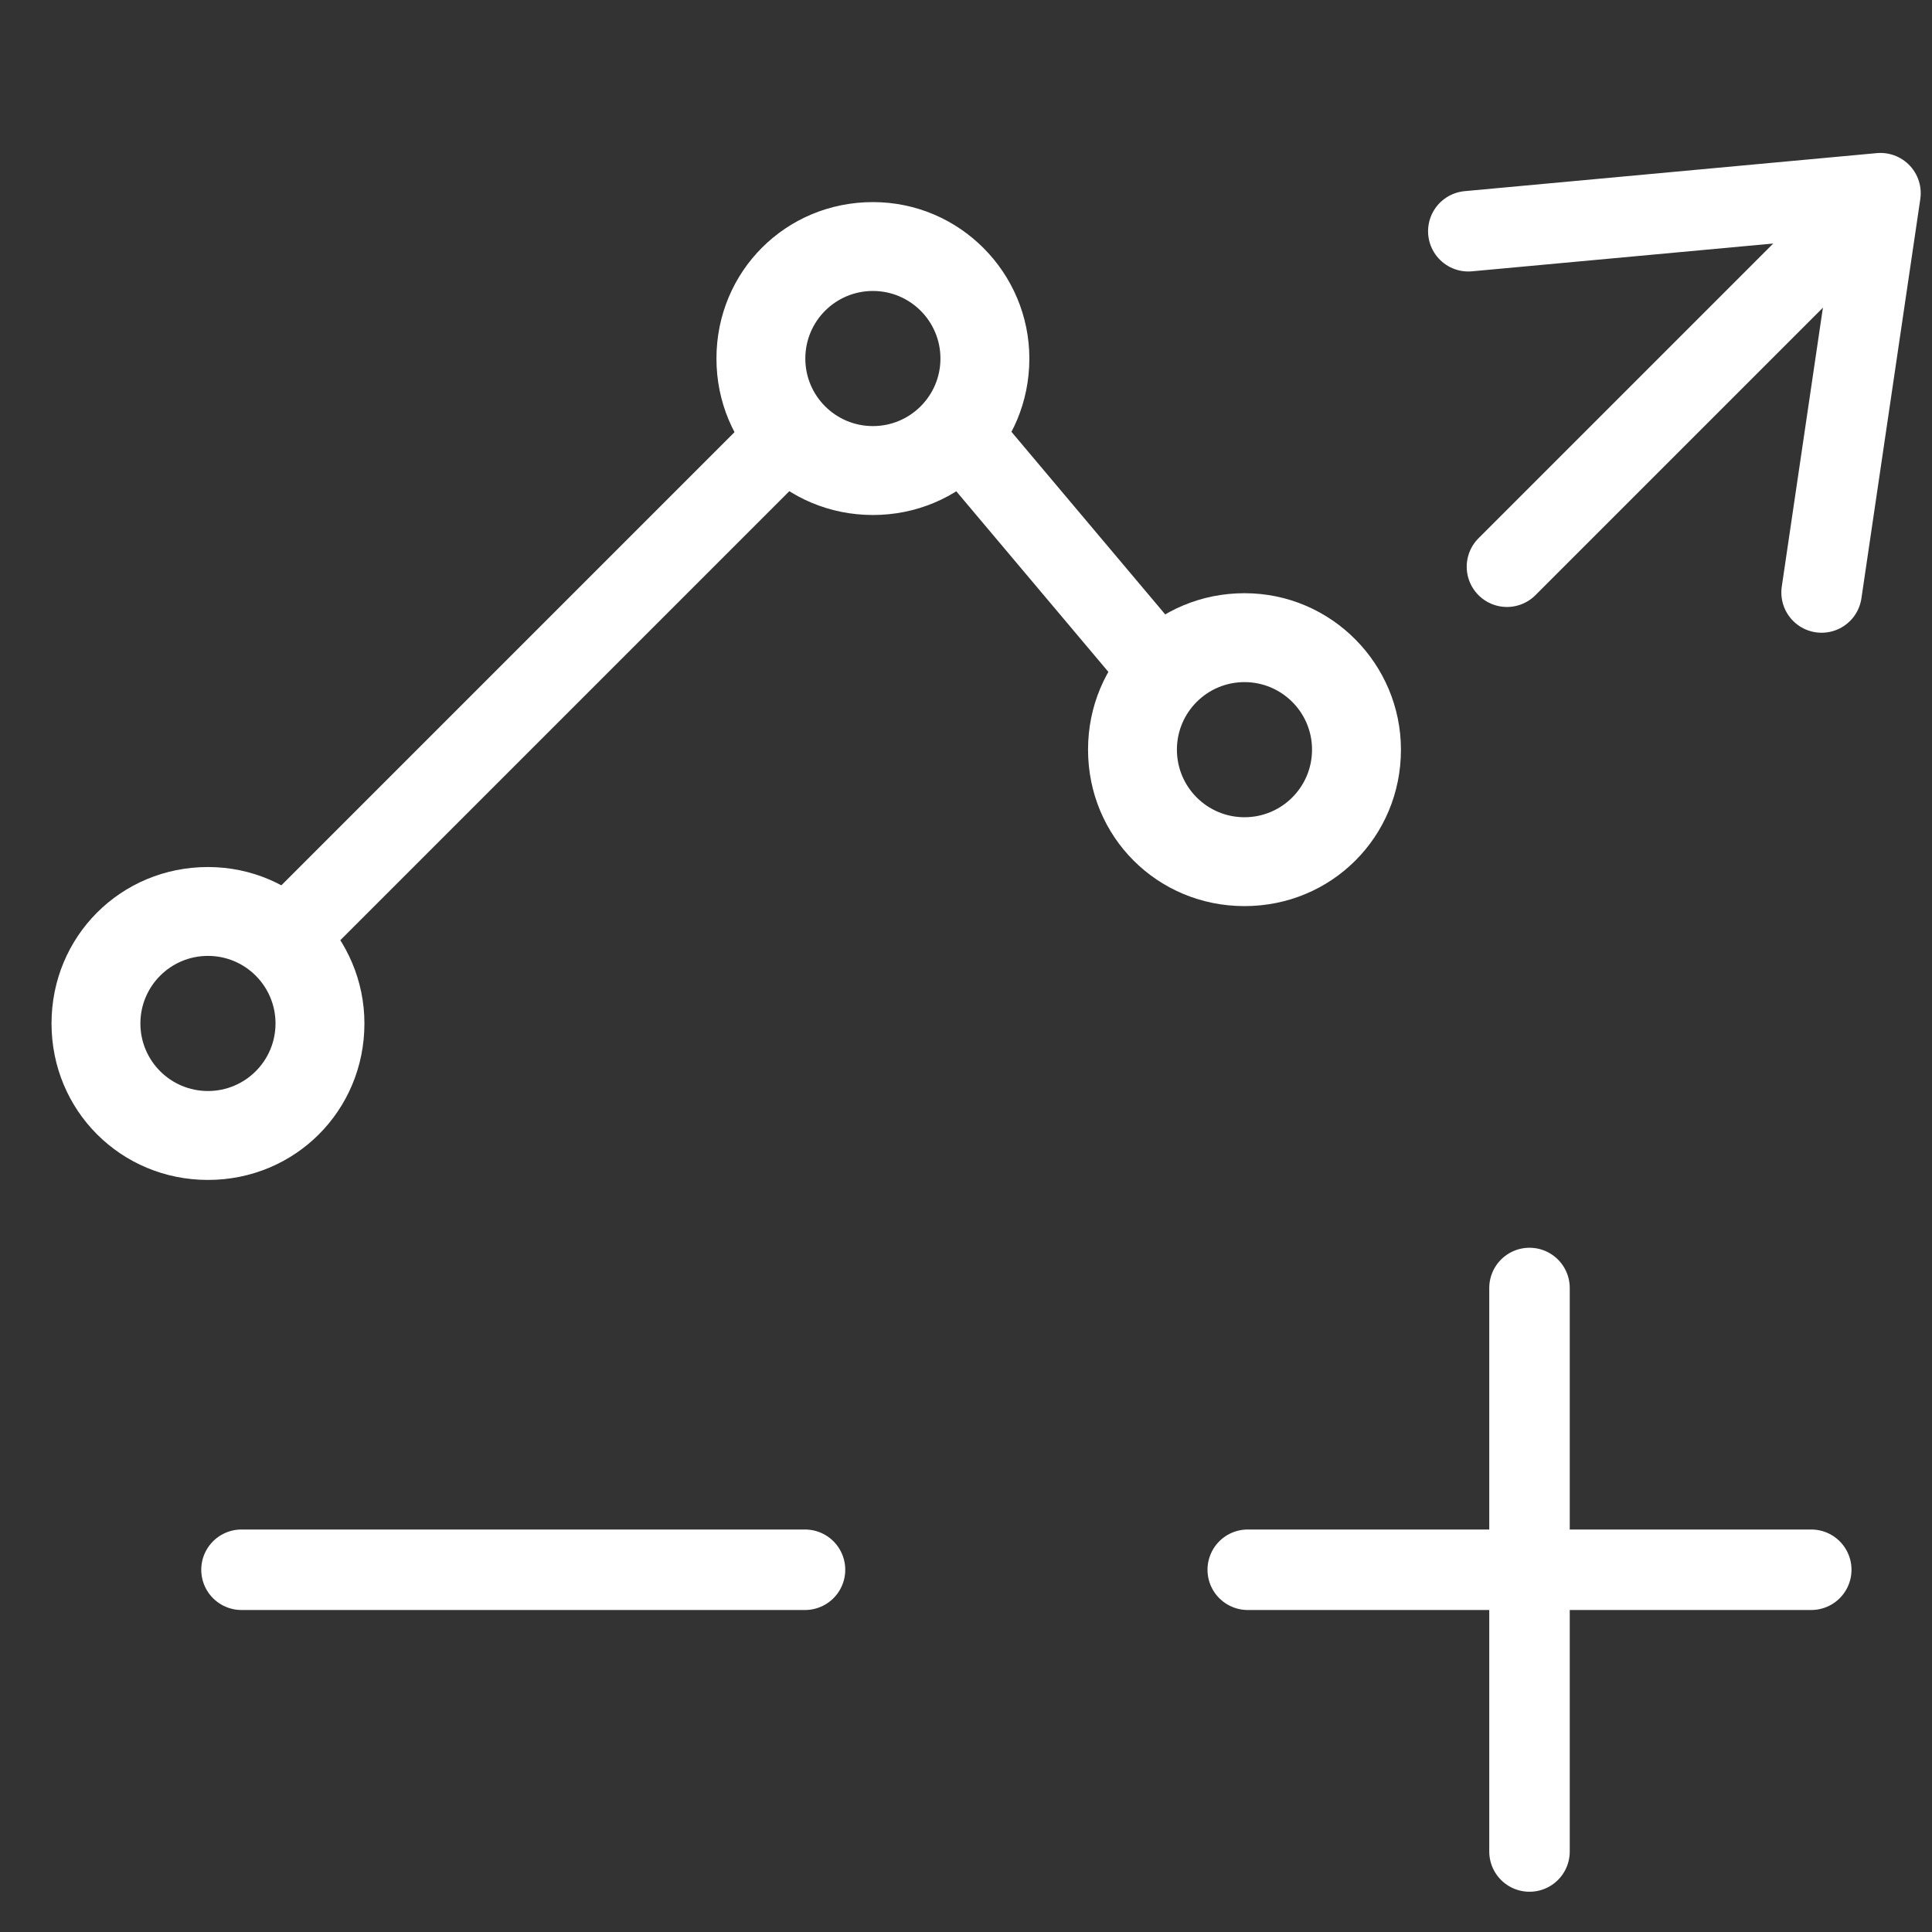 <svg width="48" height="48" viewBox="0 0 48 48" fill="none" xmlns="http://www.w3.org/2000/svg">
<rect x="0" y="0" width="48" height="48" fill="#333333" stroke="none"/>
<path d="M5.167 23.749C6.094 23.749 6.845 24.5 6.845 25.428C6.845 26.355 6.094 27.106 5.167 27.106C4.239 27.106 3.488 26.355 3.488 25.428C3.488 24.5 4.239 23.749 5.167 23.749ZM5.167 21.541C3.002 21.541 1.28 23.263 1.28 25.428C1.28 27.592 3.002 29.315 5.167 29.315C7.331 29.315 9.054 27.592 9.054 25.428C9.054 23.308 7.331 21.541 5.167 21.541Z" fill="white"/>
<path d="M21.687 7.229C22.614 7.229 23.365 7.98 23.365 8.908C23.365 9.835 22.614 10.586 21.687 10.586C20.759 10.586 20.008 9.835 20.008 8.908C20.008 7.98 20.759 7.229 21.687 7.229ZM21.687 5.021C19.523 5.021 17.8 6.743 17.8 8.908C17.8 11.072 19.523 12.795 21.687 12.795C23.851 12.795 25.574 11.072 25.574 8.908C25.574 6.788 23.851 5.021 21.687 5.021Z" fill="white"/>
<path d="M30.919 16.947C31.846 16.947 32.597 17.698 32.597 18.625C32.597 19.553 31.846 20.304 30.919 20.304C29.991 20.304 29.24 19.553 29.24 18.625C29.24 17.698 29.991 16.947 30.919 16.947ZM30.919 14.738C28.754 14.738 27.032 16.461 27.032 18.625C27.032 20.79 28.754 22.512 30.919 22.512C33.083 22.512 34.806 20.79 34.806 18.625C34.806 16.505 33.083 14.738 30.919 14.738Z" fill="white"/>
<path d="M7.04 23.36L19.84 10.56" stroke="white" stroke-width="2" stroke-miterlimit="10"/>
<path d="M23.68 10.56L28.8 16.64" stroke="white" stroke-width="2" stroke-miterlimit="10"/>
<path d="M37.44 14.08L45.76 5.76" stroke="white" stroke-width="2" stroke-miterlimit="10" stroke-linecap="round" stroke-linejoin="round"/>
<path d="M36.48 5.745L46.72 4.8L45.257 14.72" stroke="white" stroke-width="2" stroke-miterlimit="10" stroke-linecap="round" stroke-linejoin="round"/>
<g clip-path="url(#clip0_1089_445)">
<path d="M38 32V46" stroke="white" stroke-width="2" stroke-miterlimit="10" stroke-linecap="round" stroke-linejoin="round"/>
<path d="M31 39H45" stroke="white" stroke-width="2" stroke-miterlimit="10" stroke-linecap="round" stroke-linejoin="round"/>
</g>
<path d="M6 39H20" stroke="white" stroke-width="2" stroke-miterlimit="10" stroke-linecap="round" stroke-linejoin="round"/>
<defs>
<clipPath id="clip0_1089_445">
<rect width="16" height="16" fill="white" transform="translate(30 31)"/>
</clipPath>
</defs>
</svg>
